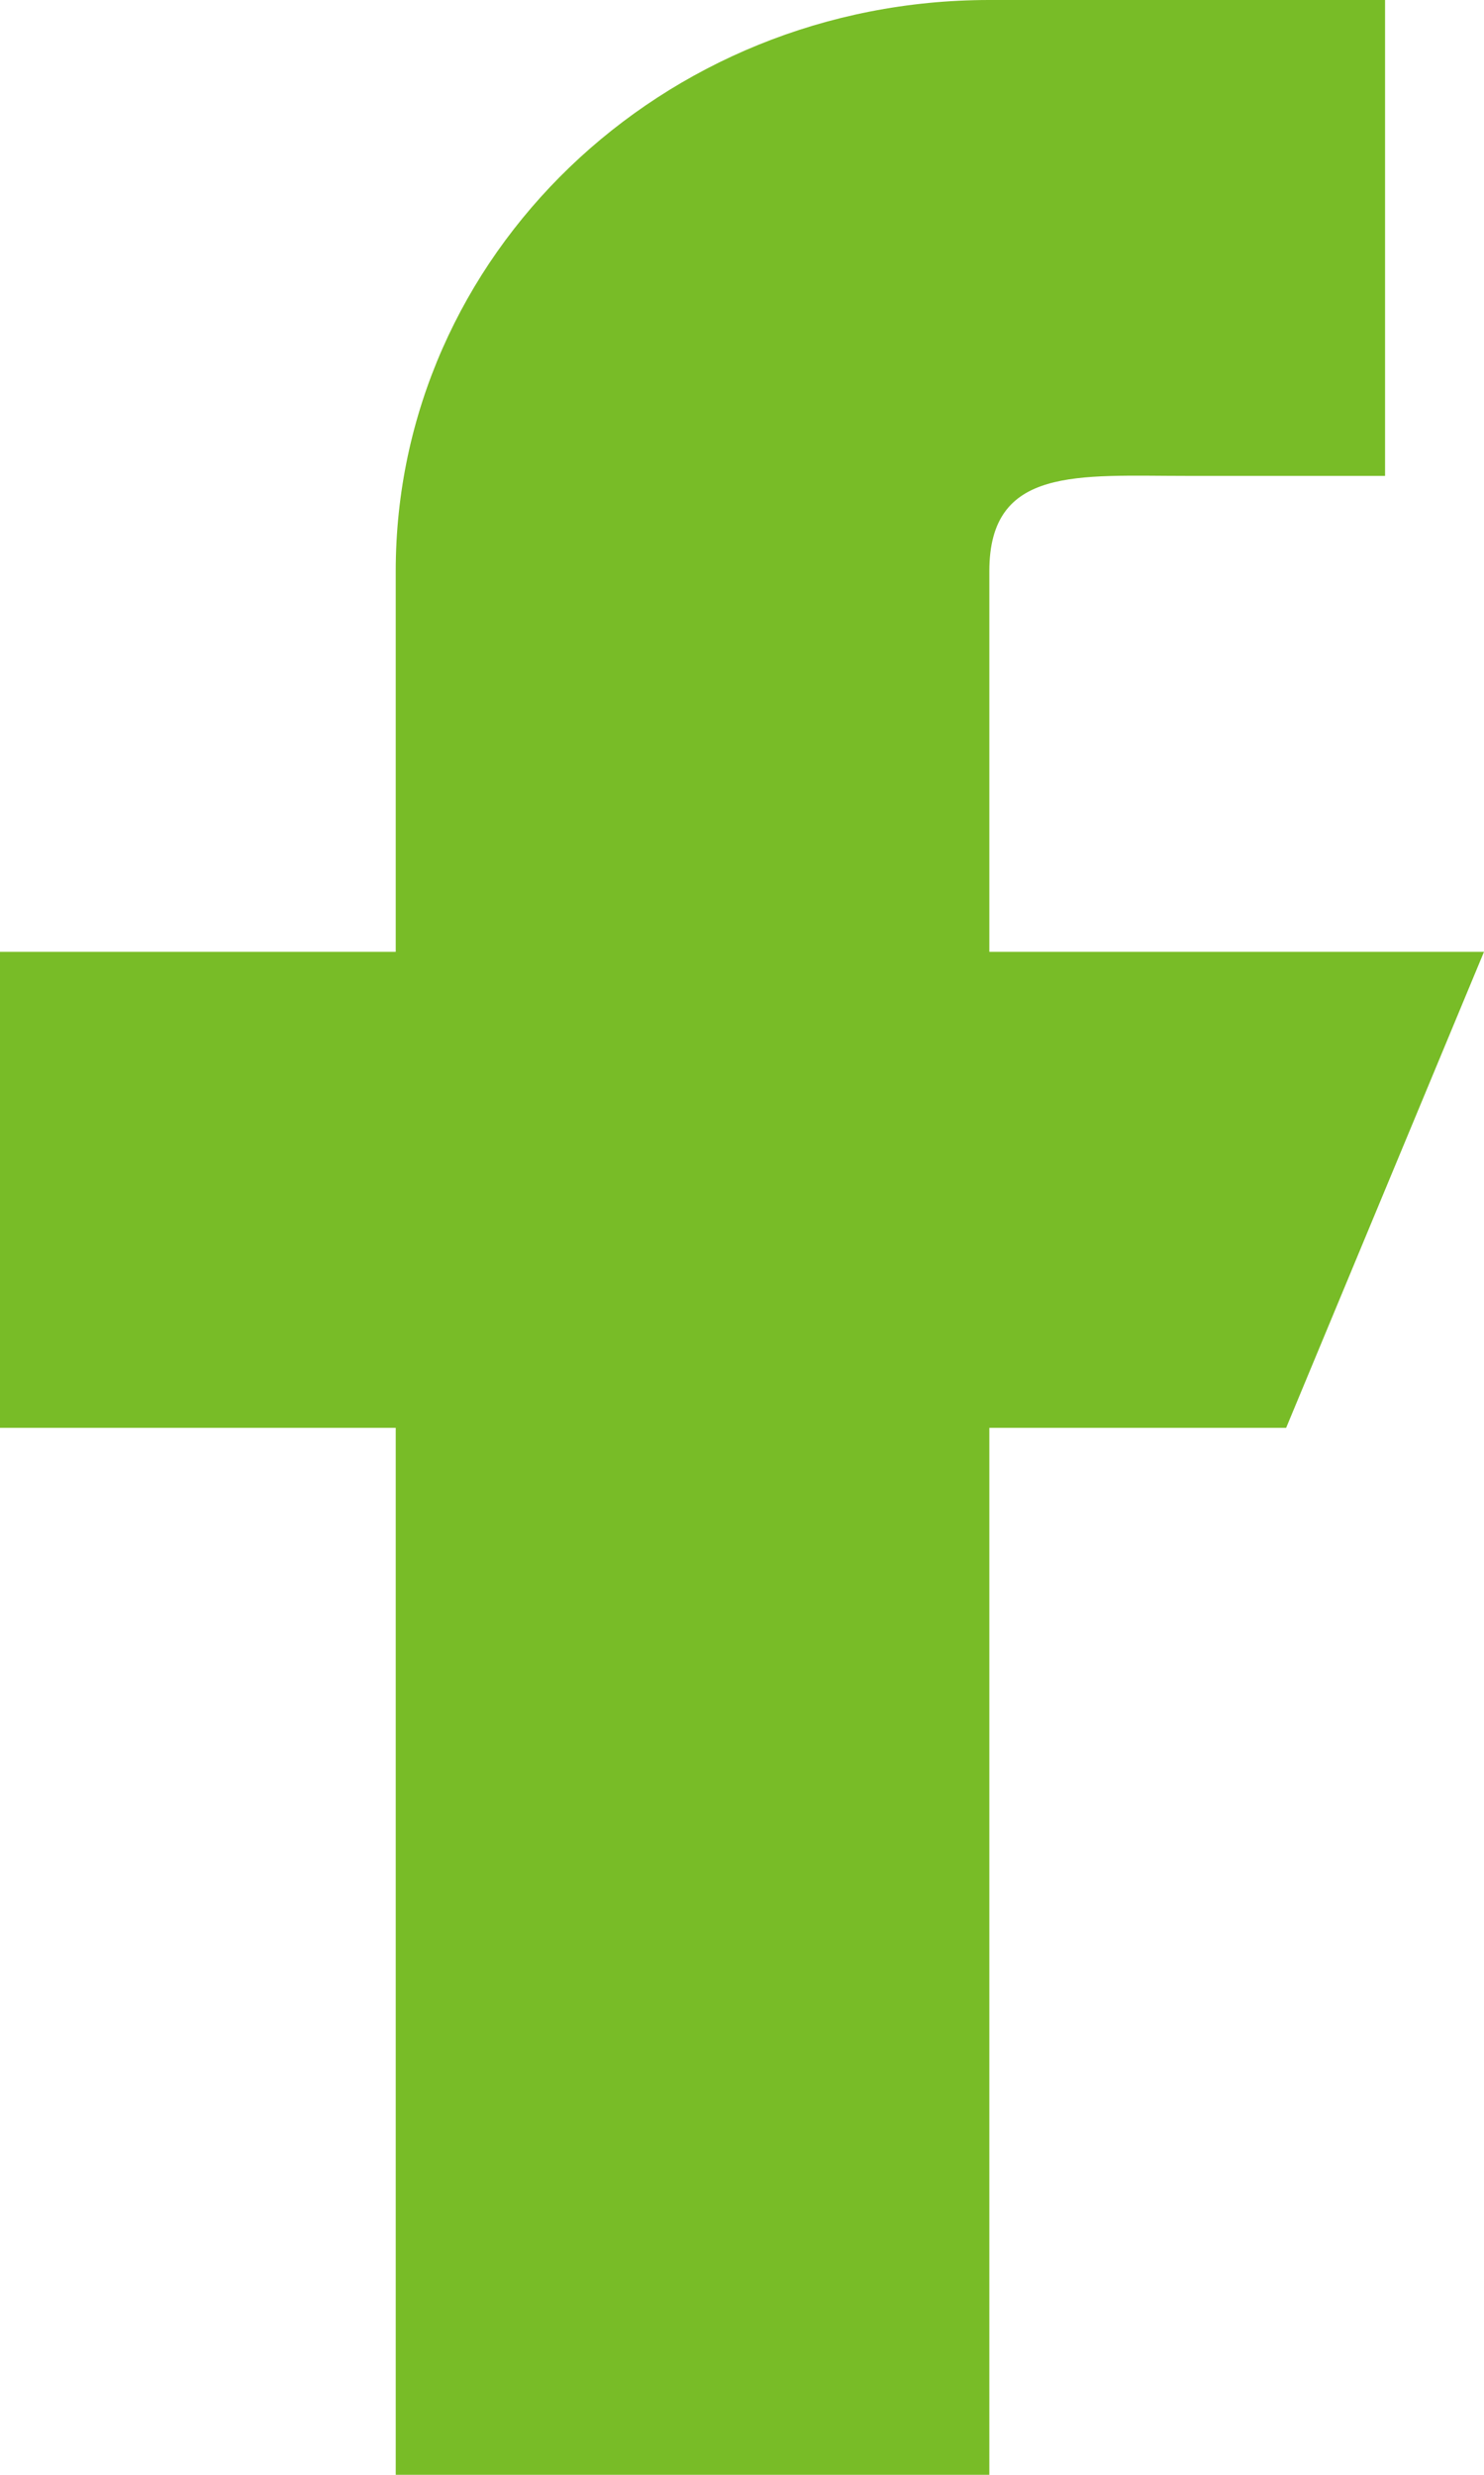 <svg width="12" height="20" viewBox="0 0 12 20" fill="none" xmlns="http://www.w3.org/2000/svg">
<path d="M12 7.692H8V4.615C8 3.766 8.717 3.846 9.6 3.846H11.2V0H8C5.349 0 3.2 2.066 3.2 4.615V7.692H0V11.539H3.2V20H8V11.539H10.4L12 7.692Z" fill="#78BC27"/>
</svg>
